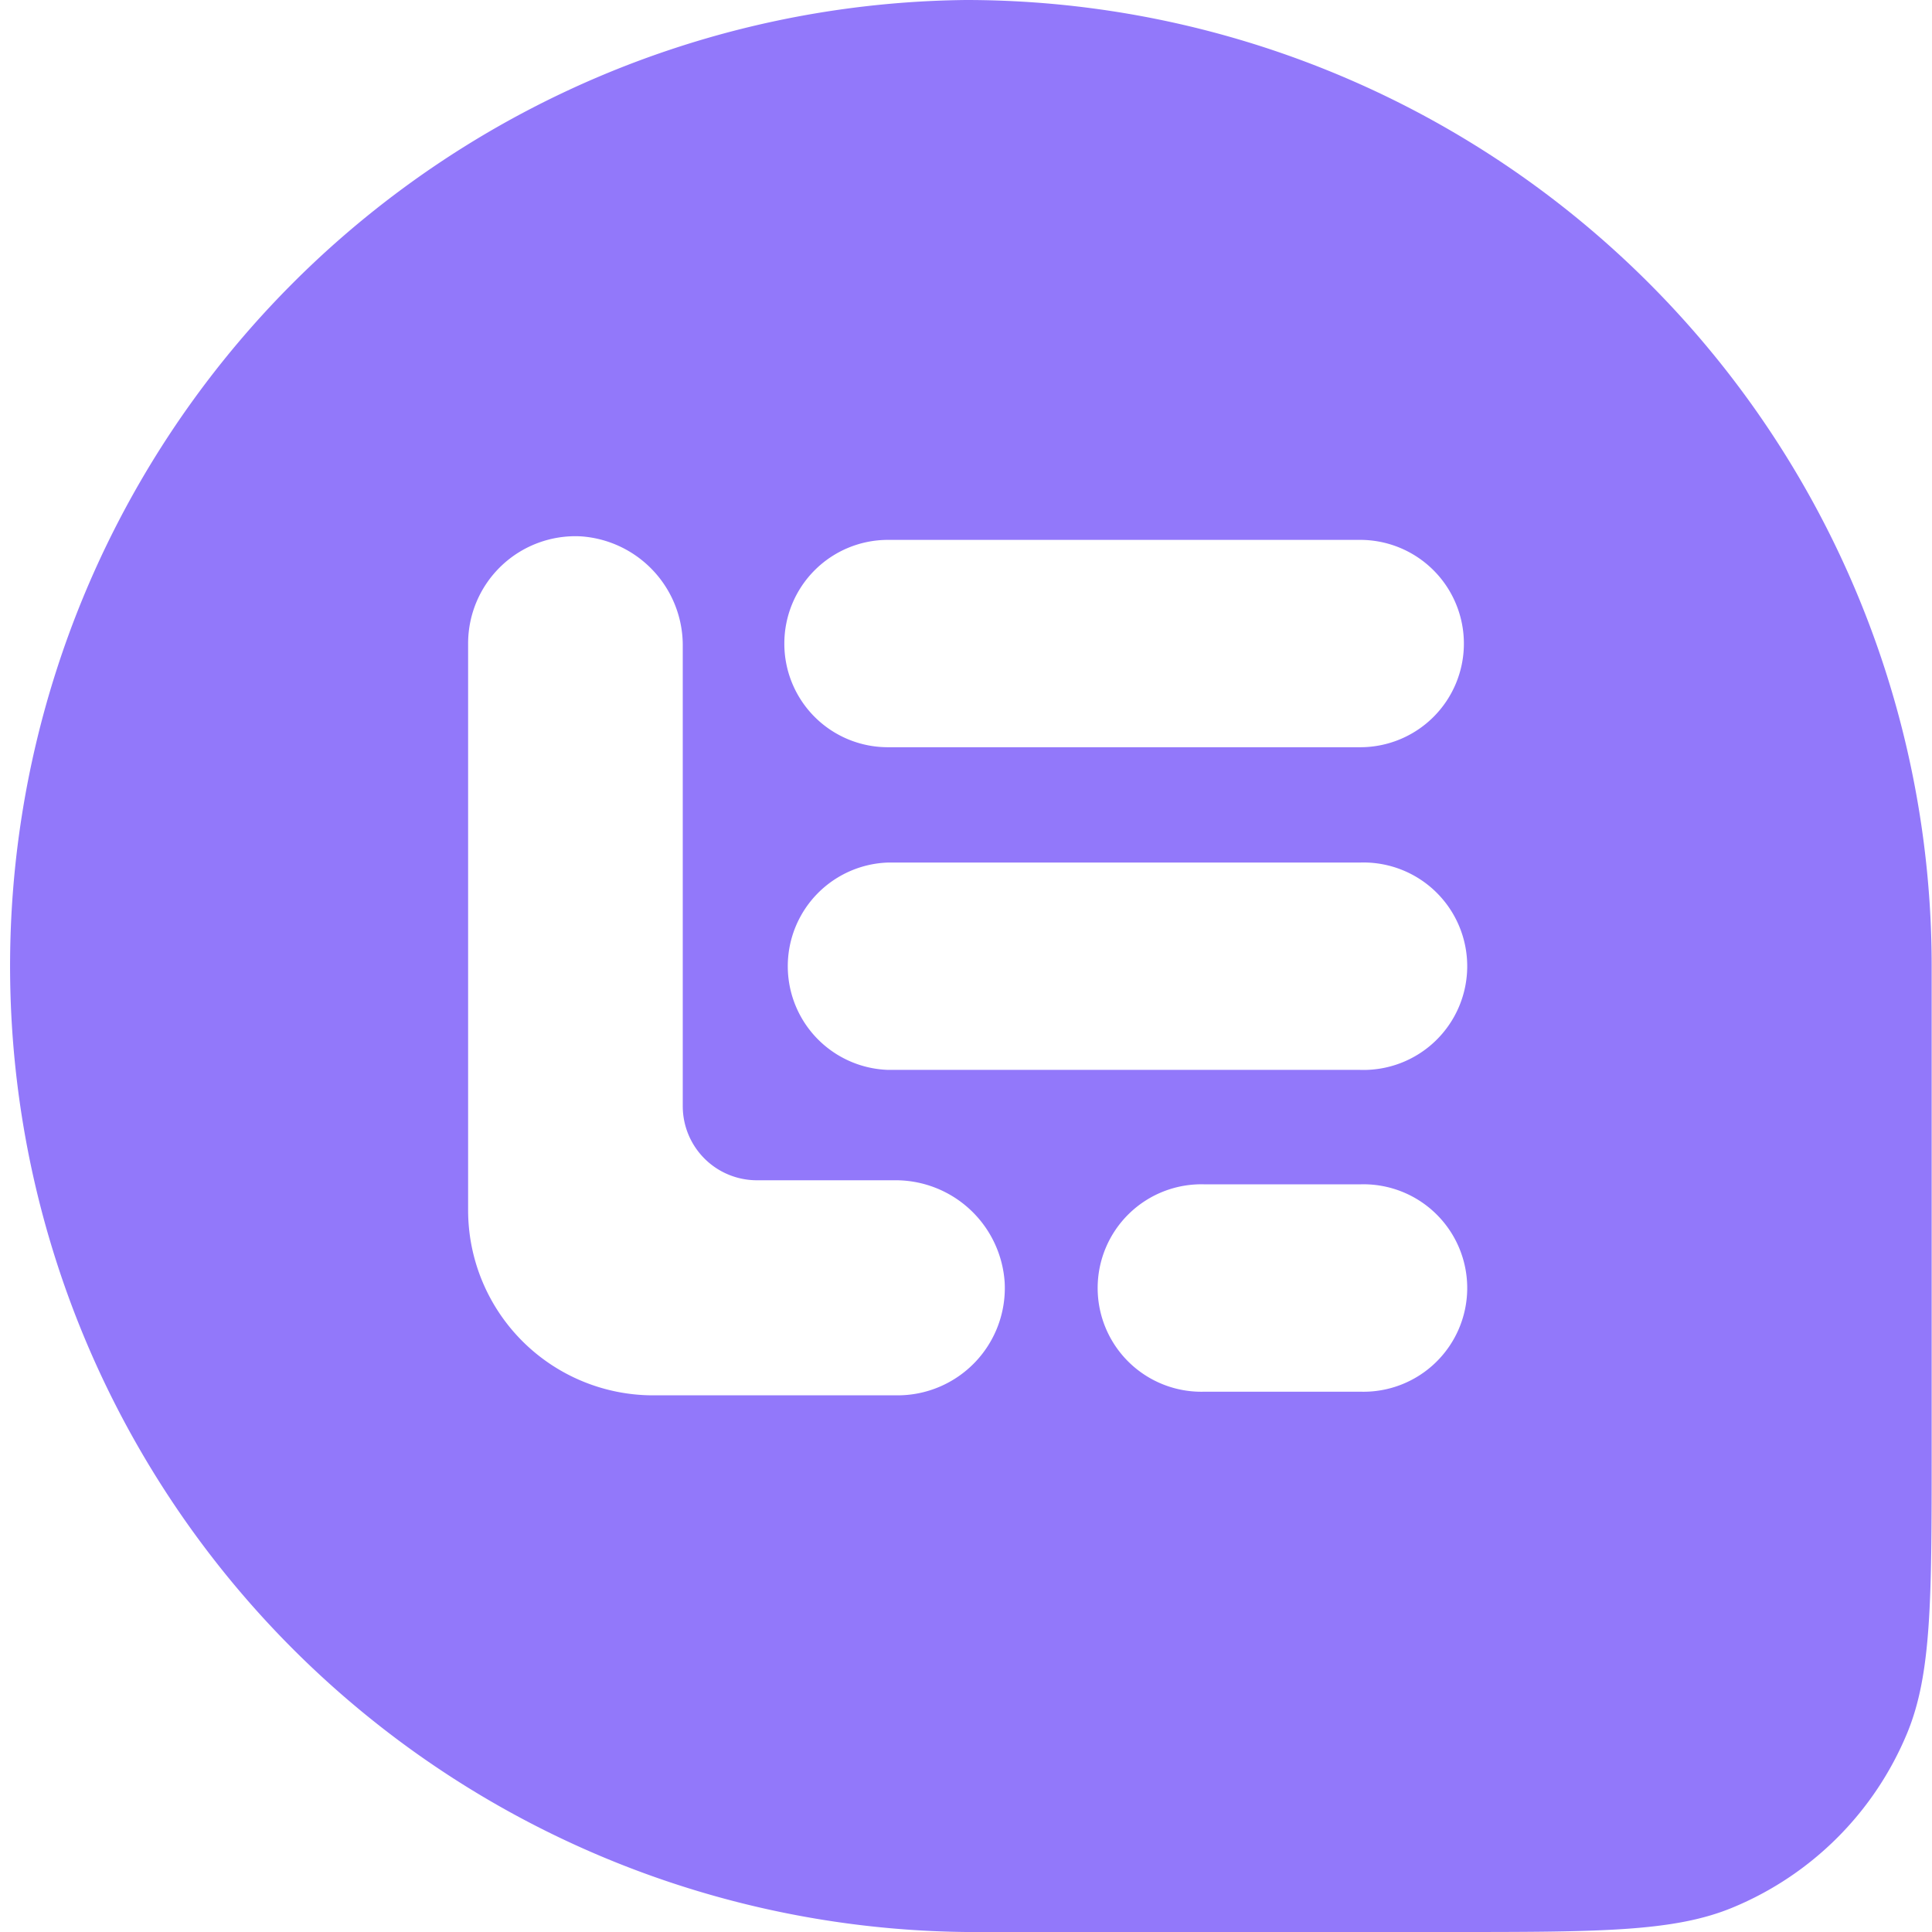 <svg xmlns="http://www.w3.org/2000/svg" viewBox="0 0 180.11 180.11"><defs><style>.cls-1{fill:#9278fa;fill-rule:evenodd;}</style></defs><g id="Layer_2" data-name="Layer 2"><g id="Layer_1-2" data-name="Layer 1"><path class="cls-1" d="M90.05,0a90.06,90.06,0,0,0,0,180.11h45c14,0,21,0,26.5-2.29a30,30,0,0,0,16.24-16.24c2.29-5.52,2.29-12.51,2.29-26.5v-45A90.06,90.06,0,0,0,90.05,0ZM83.66,130.08H60.9a17.26,17.26,0,0,1-17.26-17.26V60A10,10,0,0,1,54.13,50a10.19,10.19,0,0,1,9.52,10.28v42.84a6.91,6.91,0,0,0,6.91,6.91H83.38a10.19,10.19,0,0,1,10.28,9.52A10,10,0,0,1,83.66,130.08Zm43.14-.34H112.31a9.67,9.67,0,1,1,0-19.33H126.8a9.67,9.67,0,1,1,0,19.33Zm0-30h-44a9.67,9.67,0,0,1,0-19.33h44a9.67,9.67,0,1,1,0,19.33ZM136.47,60a9.66,9.66,0,0,1-9.67,9.66h-44A9.65,9.65,0,0,1,73.12,60h0a9.66,9.66,0,0,1,9.66-9.67h44A9.67,9.67,0,0,1,136.47,60Z"/></g></g></svg>